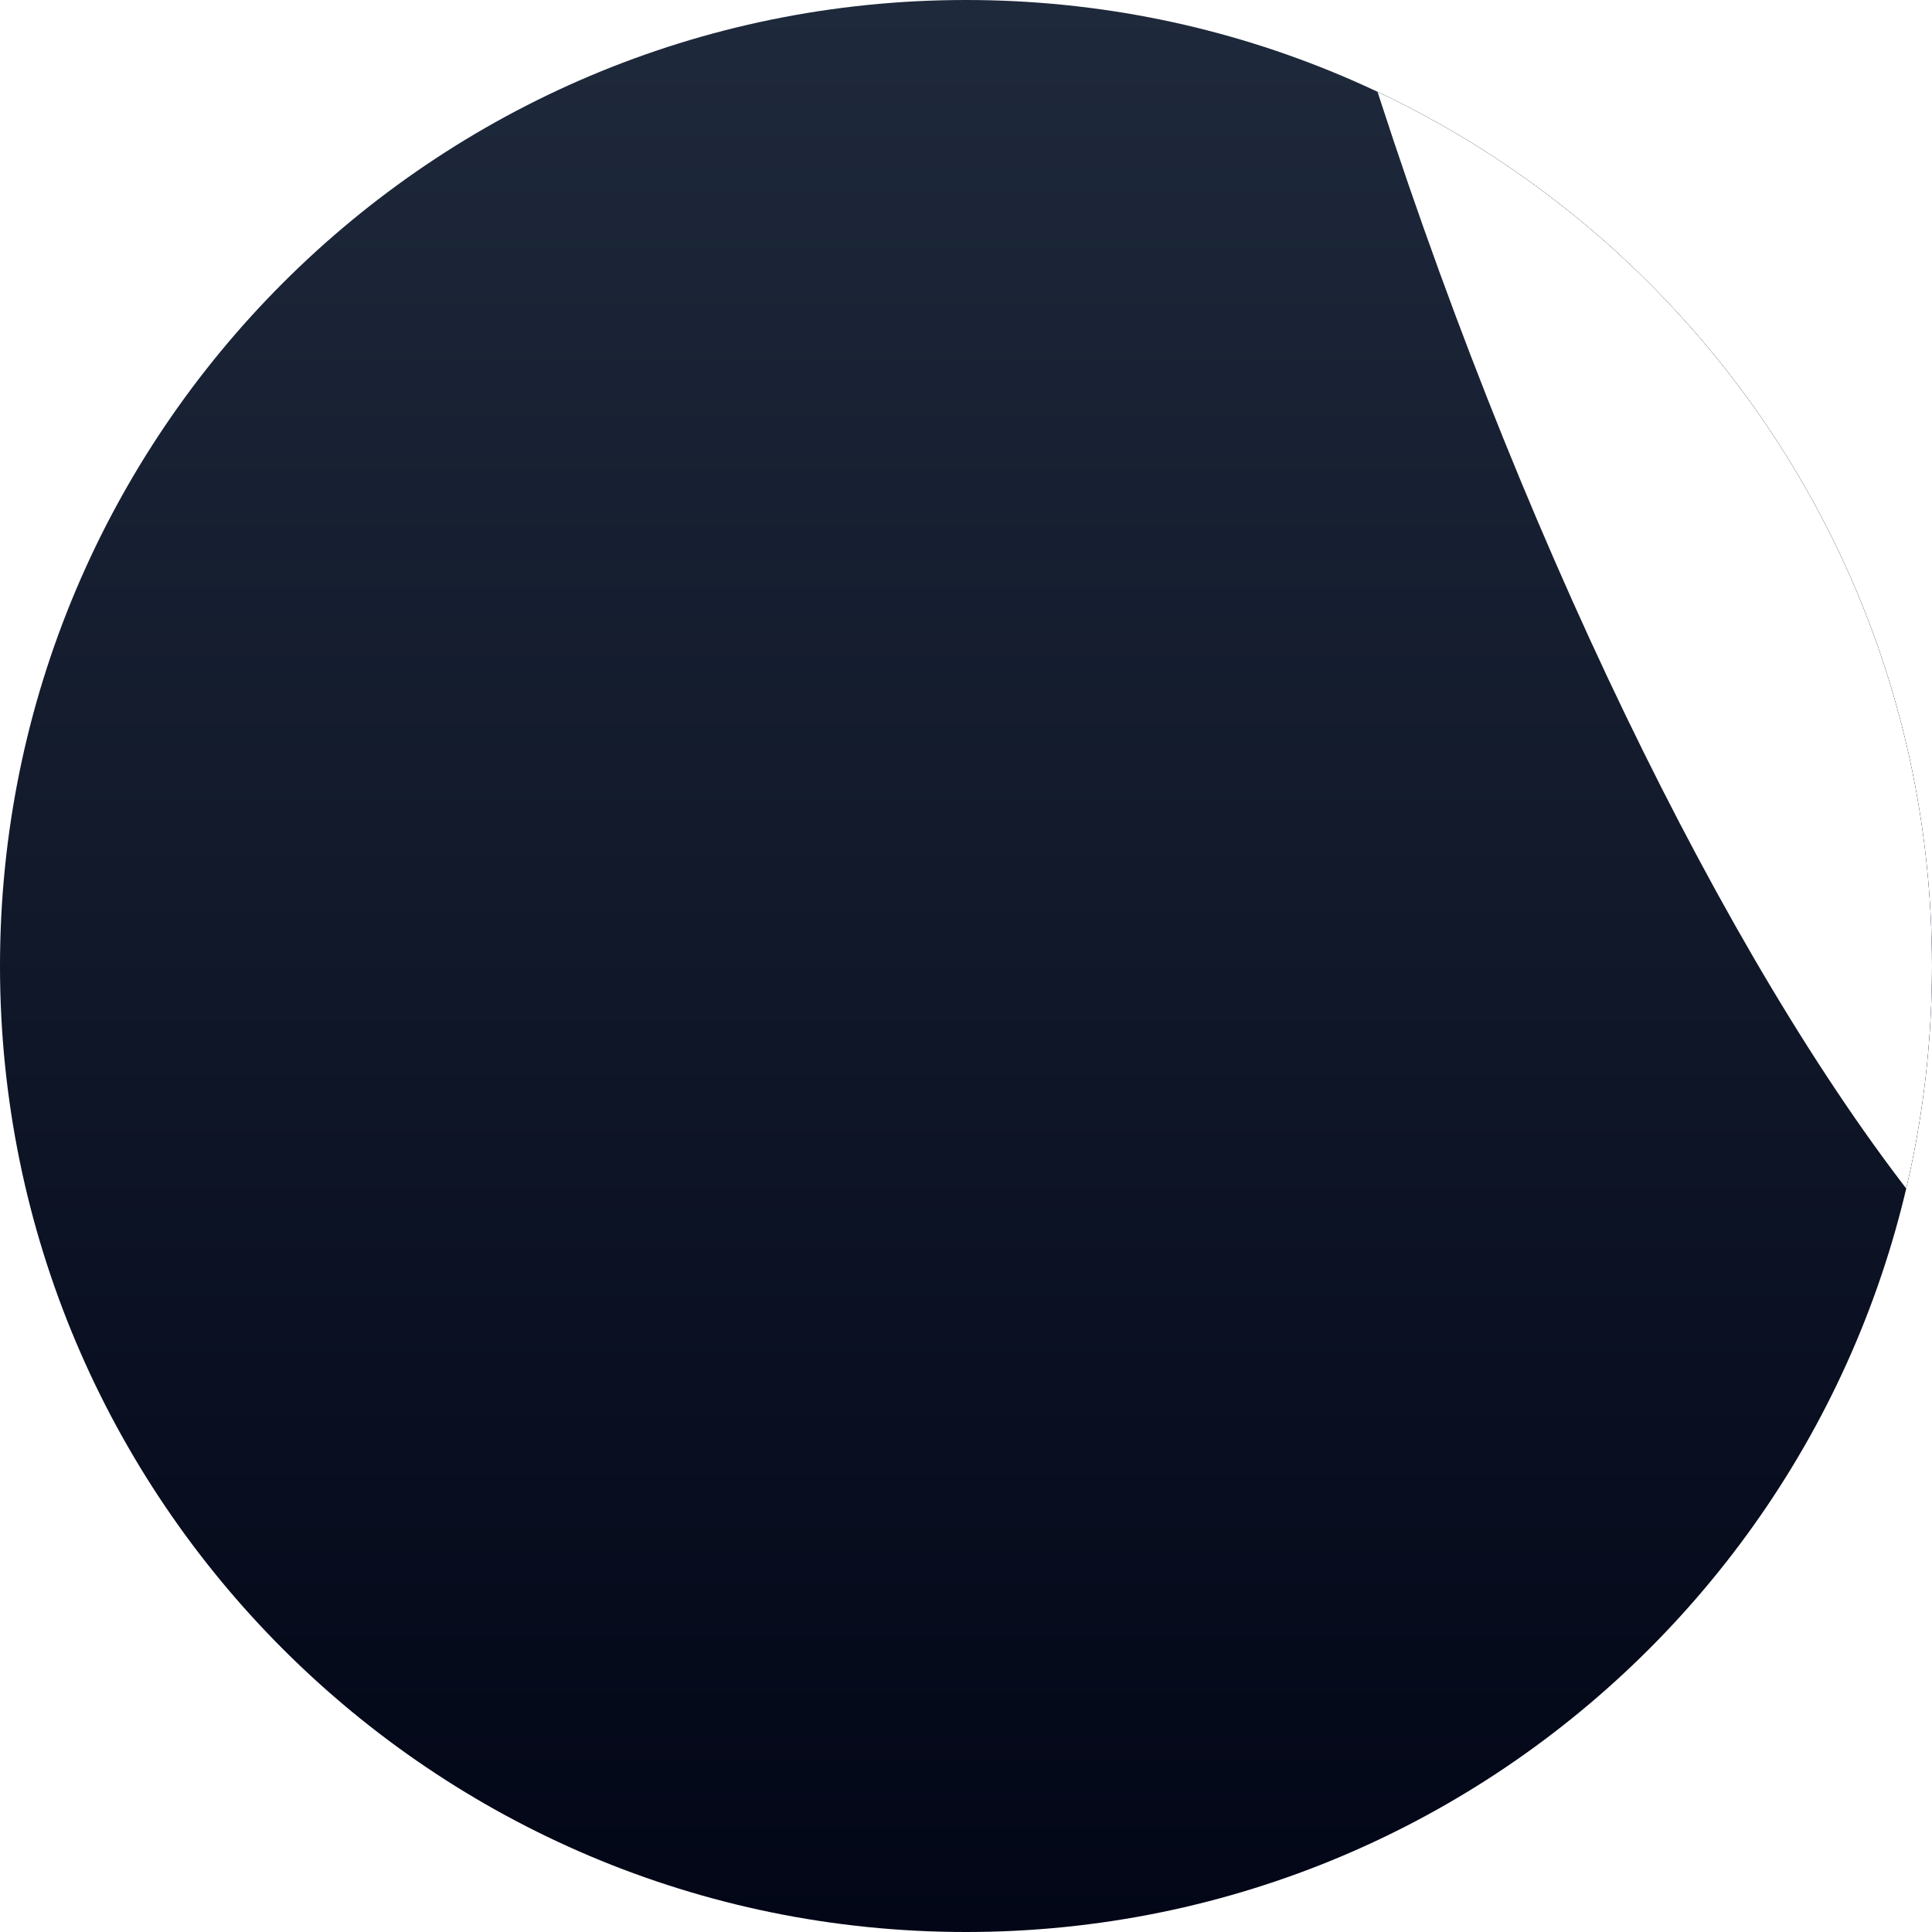<svg width="1000" height="1000" viewBox="0 0 1000 1000" fill="none" xmlns="http://www.w3.org/2000/svg">
<g clip-path="url(#clip0_26_2)">
<path d="M0 500C0 223.858 223.858 0 500 0V0C776.142 0 1000 223.858 1000 500V500C1000 776.142 776.142 1000 500 1000V1000C223.858 1000 0 776.142 0 500V500Z" fill="url(#paint0_linear_26_2)"/>
<g filter="url(#filter0_f_26_2)">
<ellipse cx="913.311" cy="55.5" rx="187.183" ry="709.721" transform="rotate(-19.496 913.311 55.5)" fill="white"/>
</g>
</g>
<defs>
<filter id="filter0_f_26_2" x="-182.067" y="-1416.49" width="2190.76" height="2943.97" filterUnits="userSpaceOnUse" color-interpolation-filters="sRGB">
<feFlood flood-opacity="0" result="BackgroundImageFix"/>
<feBlend mode="normal" in="SourceGraphic" in2="BackgroundImageFix" result="shape"/>
<feGaussianBlur stdDeviation="400" result="effect1_foregroundBlur_26_2"/>
</filter>
<linearGradient id="paint0_linear_26_2" x1="500" y1="0" x2="500" y2="1000" gradientUnits="userSpaceOnUse">
<stop stop-color="#1E293B"/>
<stop offset="1" stop-color="#020617"/>
</linearGradient>
<clipPath id="clip0_26_2">
<path d="M0 500C0 223.858 223.858 0 500 0V0C776.142 0 1000 223.858 1000 500V500C1000 776.142 776.142 1000 500 1000V1000C223.858 1000 0 776.142 0 500V500Z" fill="white"/>
</clipPath>
</defs>
</svg>
